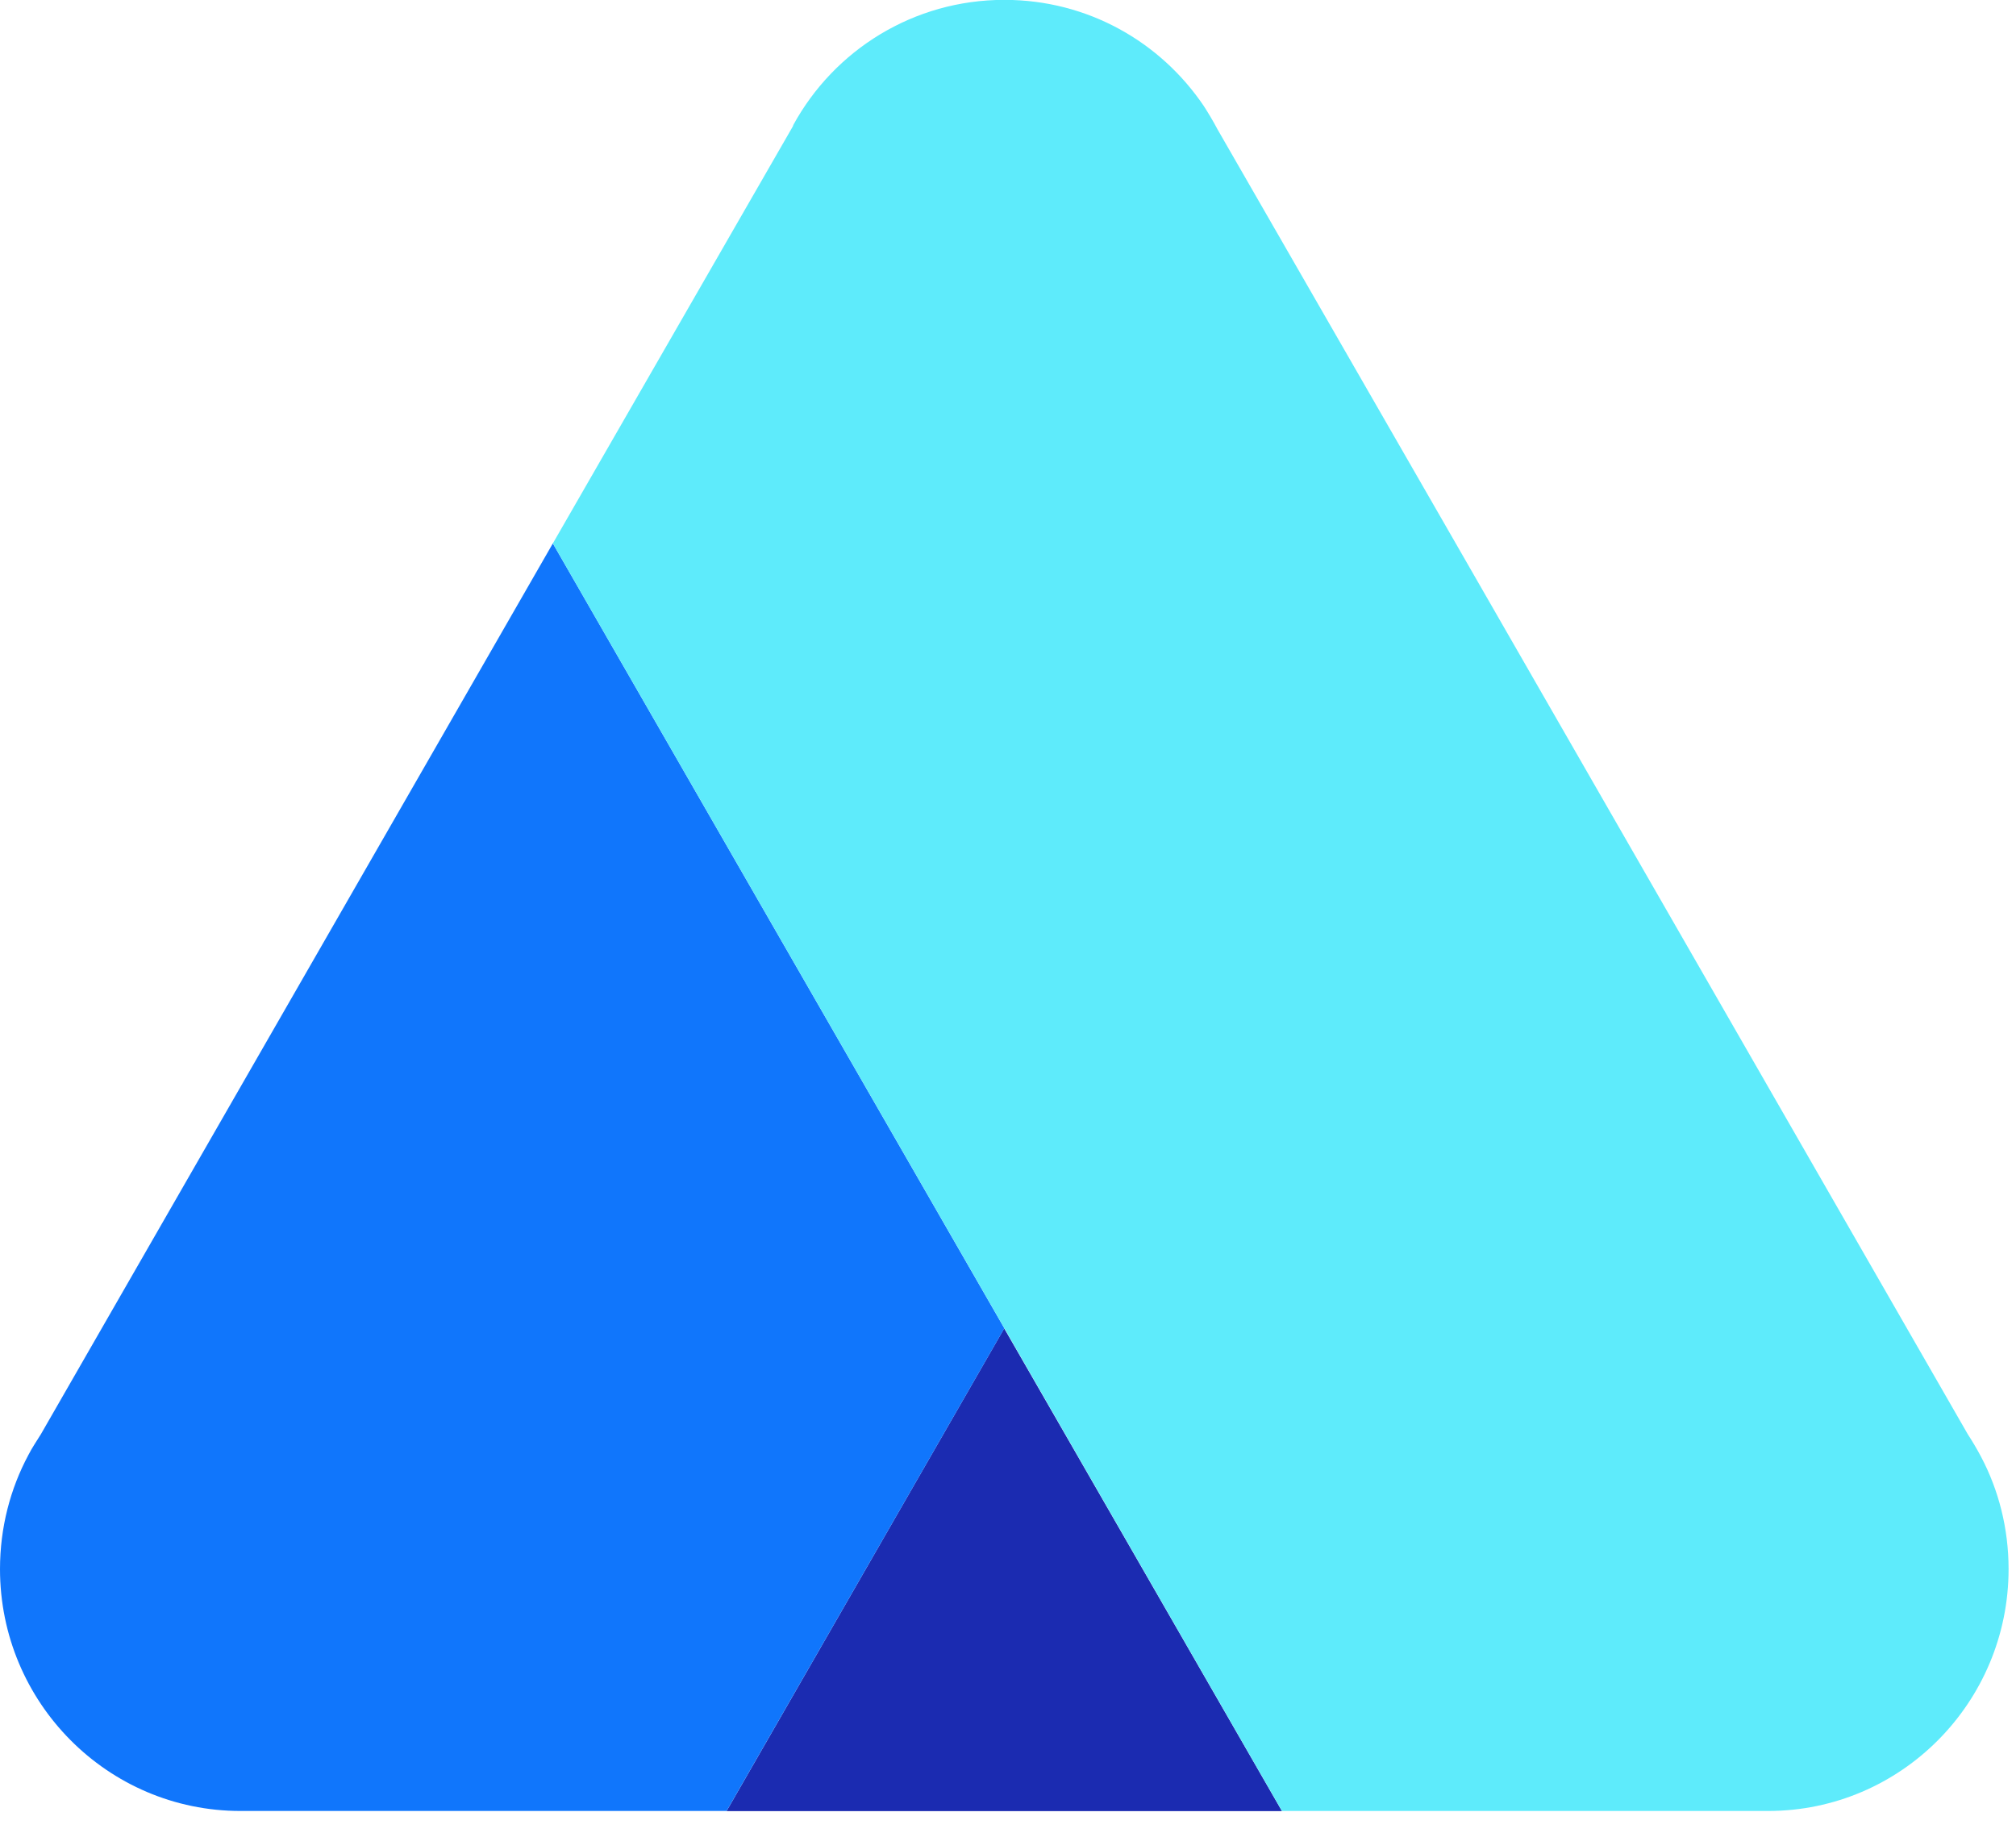 <svg width="44" height="40" viewBox="0 0 44 40" fill="none" xmlns="http://www.w3.org/2000/svg">
<path d="M15.857 39.527L21.917 28.992L27.979 39.527H15.857Z" fill="#1B2BB1"/>
<path d="M0 34.247C0 33.34 0.225 32.491 0.62 31.754C0.7 31.596 0.802 31.448 0.892 31.302L12.066 11.86L21.92 28.989L15.858 39.524H5.248C2.348 39.524 0 37.155 0 34.244V34.247Z" fill="#1076FC"/>
<path d="M12.066 11.86L17.302 2.762C17.302 2.762 17.314 2.74 17.314 2.728C18.206 1.096 19.934 -0.003 21.921 -0.003C23.738 -0.003 25.33 0.913 26.277 2.319C26.378 2.477 26.48 2.647 26.57 2.818L31.771 11.857L42.946 31.299C43.048 31.457 43.15 31.627 43.239 31.797C43.622 32.522 43.838 33.361 43.838 34.244C43.838 37.155 41.49 39.524 38.59 39.524H27.98L21.921 28.989L12.066 11.86Z" fill="#5EEBFB"/>
</svg>
